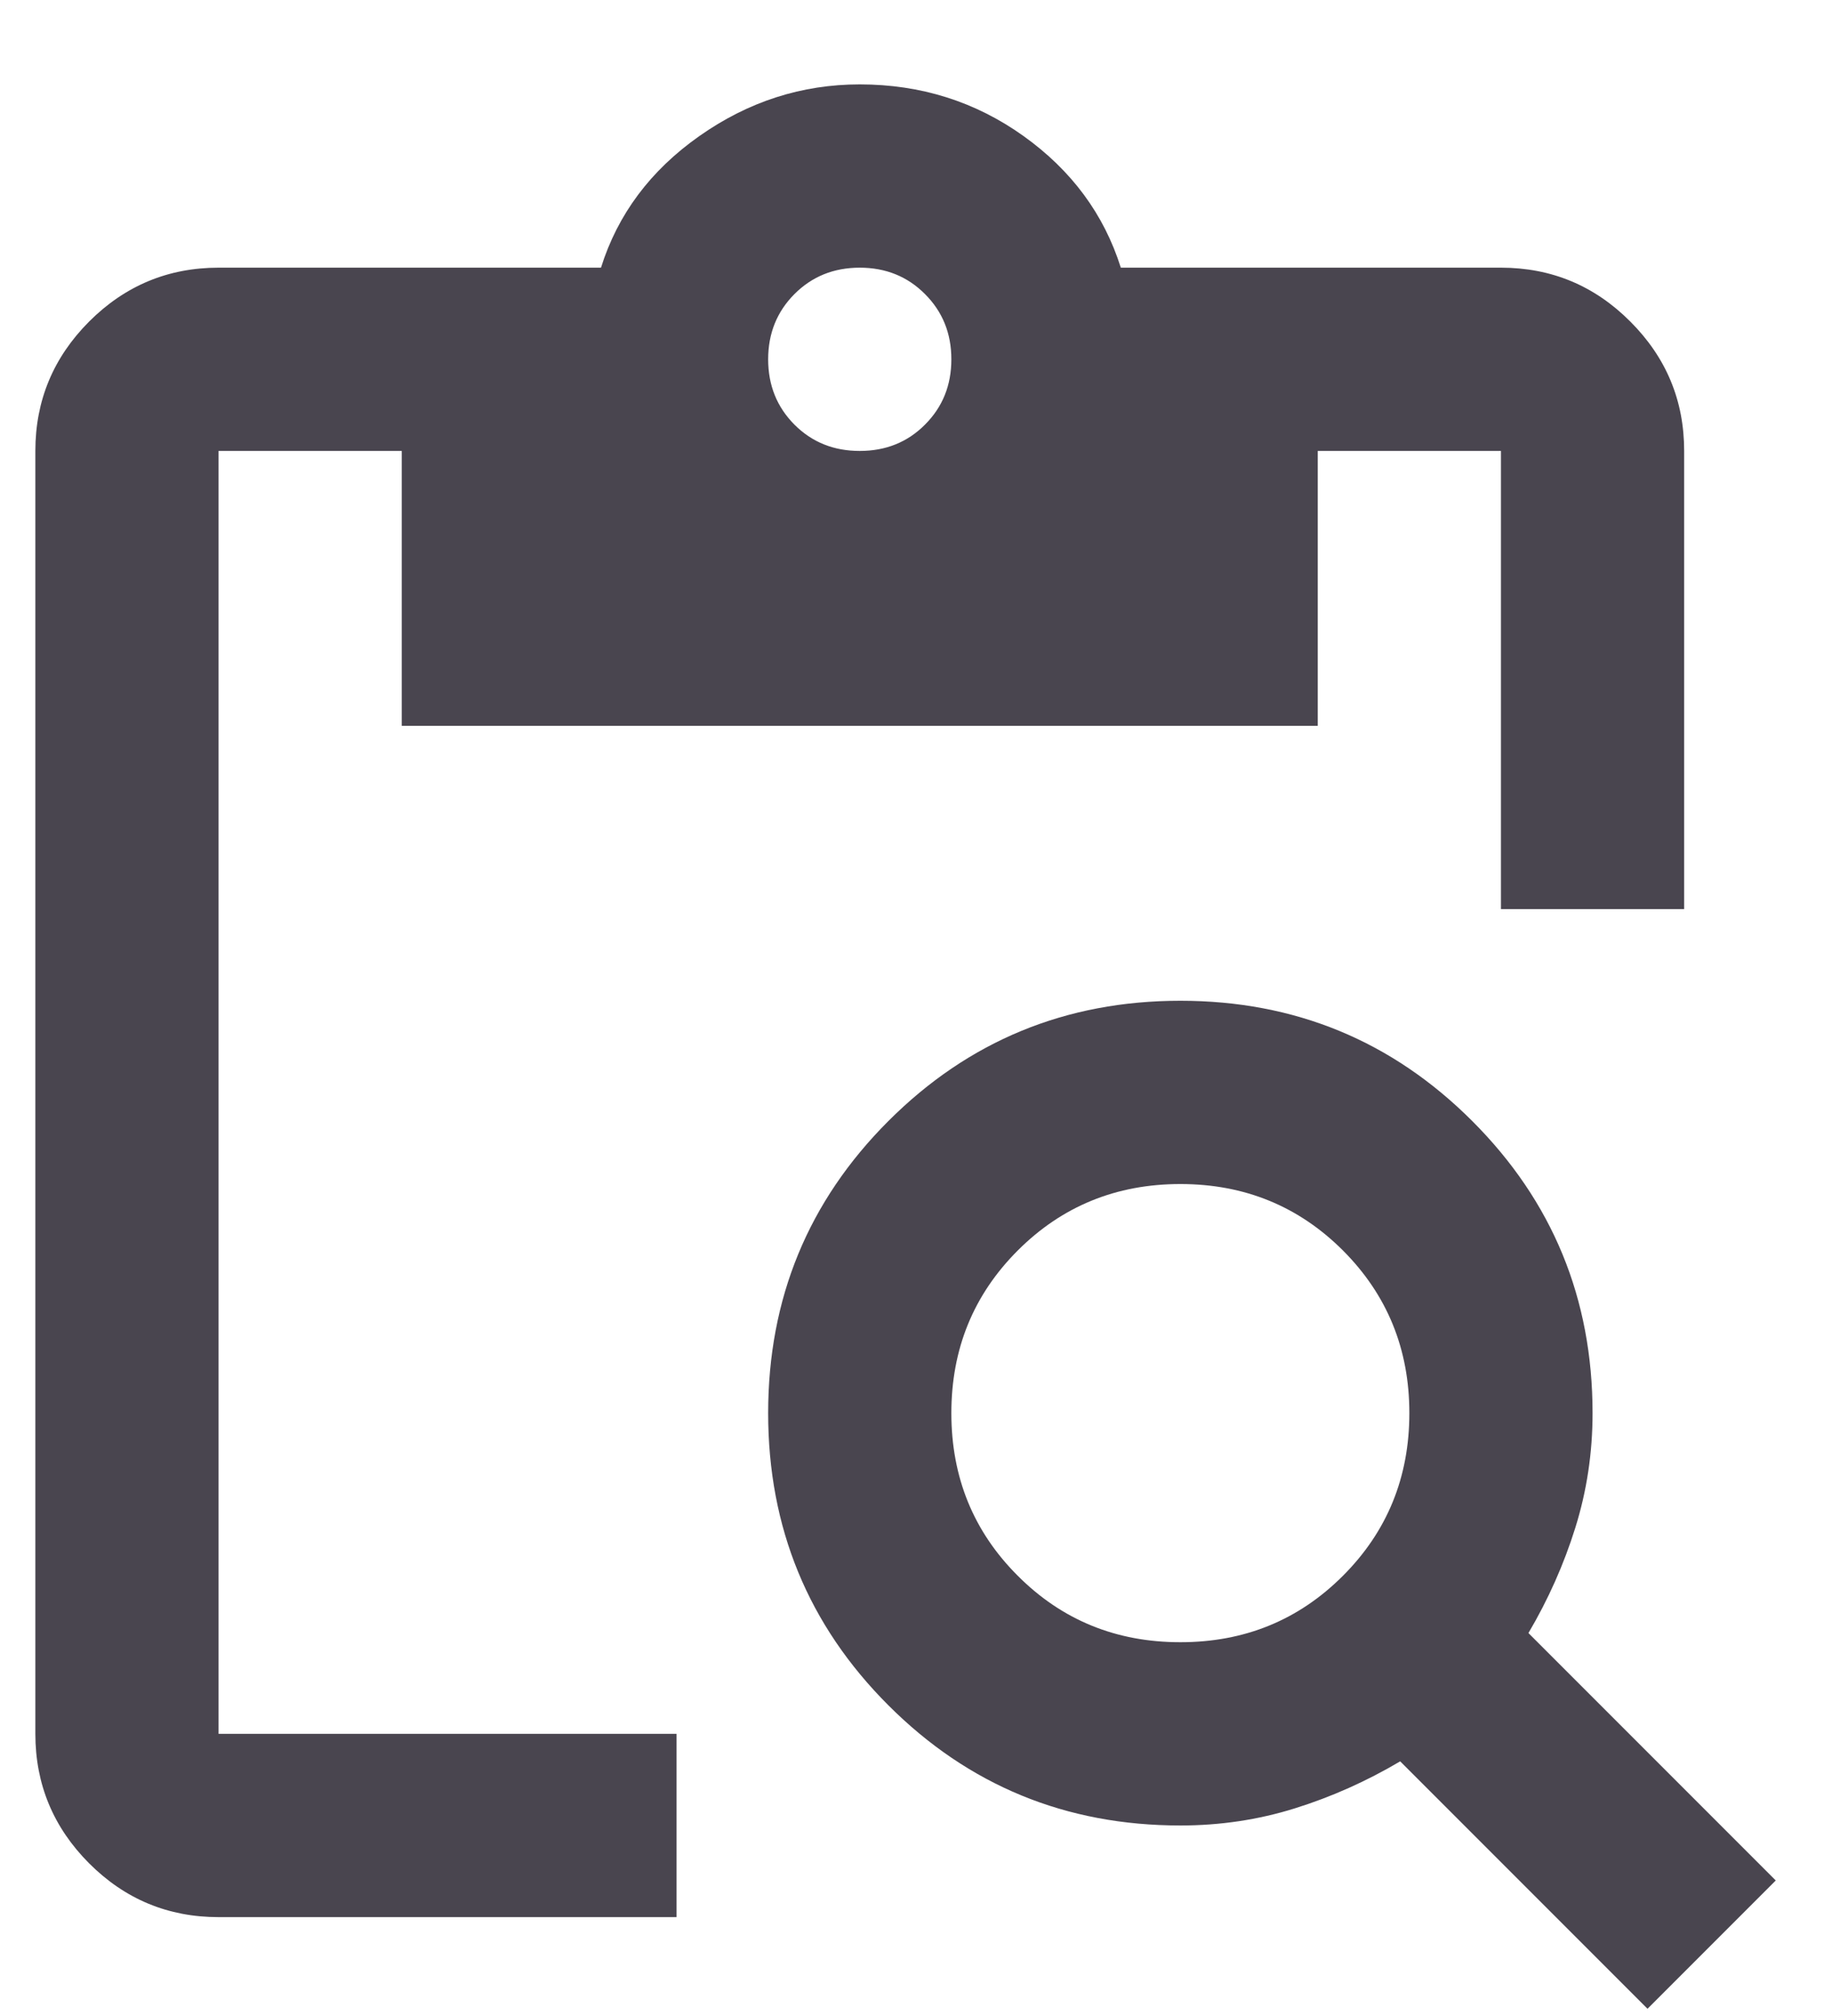 <svg width="20" height="22" viewBox="0 0 20 22" fill="none" xmlns="http://www.w3.org/2000/svg">
<path d="M17.986 21.921L15.286 19.221C14.919 19.438 14.536 19.609 14.136 19.734C13.736 19.859 13.319 19.921 12.886 19.921C11.636 19.921 10.573 19.484 9.698 18.609C8.823 17.734 8.386 16.671 8.386 15.421C8.386 14.171 8.823 13.109 9.698 12.234C10.573 11.359 11.636 10.921 12.886 10.921C14.136 10.921 15.198 11.359 16.073 12.234C16.948 13.109 17.386 14.171 17.386 15.421C17.386 15.855 17.323 16.271 17.198 16.671C17.073 17.071 16.902 17.455 16.686 17.821L19.386 20.521L17.986 21.921ZM12.886 17.921C13.586 17.921 14.177 17.68 14.661 17.196C15.144 16.713 15.386 16.121 15.386 15.421C15.386 14.721 15.144 14.13 14.661 13.646C14.177 13.163 13.586 12.921 12.886 12.921C12.186 12.921 11.594 13.163 11.111 13.646C10.627 14.13 10.386 14.721 10.386 15.421C10.386 16.121 10.627 16.713 11.111 17.196C11.594 17.68 12.186 17.921 12.886 17.921ZM18.386 9.921H16.386V4.921H14.386V7.921H4.386V4.921H2.386V18.921H7.386V20.921H2.386C1.836 20.921 1.365 20.726 0.973 20.334C0.582 19.942 0.386 19.471 0.386 18.921V4.921C0.386 4.371 0.582 3.901 0.973 3.509C1.365 3.117 1.836 2.921 2.386 2.921H6.561C6.744 2.338 7.102 1.859 7.636 1.484C8.169 1.109 8.752 0.921 9.386 0.921C10.052 0.921 10.648 1.109 11.173 1.484C11.698 1.859 12.052 2.338 12.236 2.921H16.386C16.936 2.921 17.407 3.117 17.798 3.509C18.19 3.901 18.386 4.371 18.386 4.921V9.921ZM9.386 4.921C9.669 4.921 9.907 4.826 10.098 4.634C10.29 4.442 10.386 4.205 10.386 3.921C10.386 3.638 10.29 3.401 10.098 3.209C9.907 3.017 9.669 2.921 9.386 2.921C9.102 2.921 8.865 3.017 8.673 3.209C8.482 3.401 8.386 3.638 8.386 3.921C8.386 4.205 8.482 4.442 8.673 4.634C8.865 4.826 9.102 4.921 9.386 4.921Z" fill="#49454F"/>
</svg>
